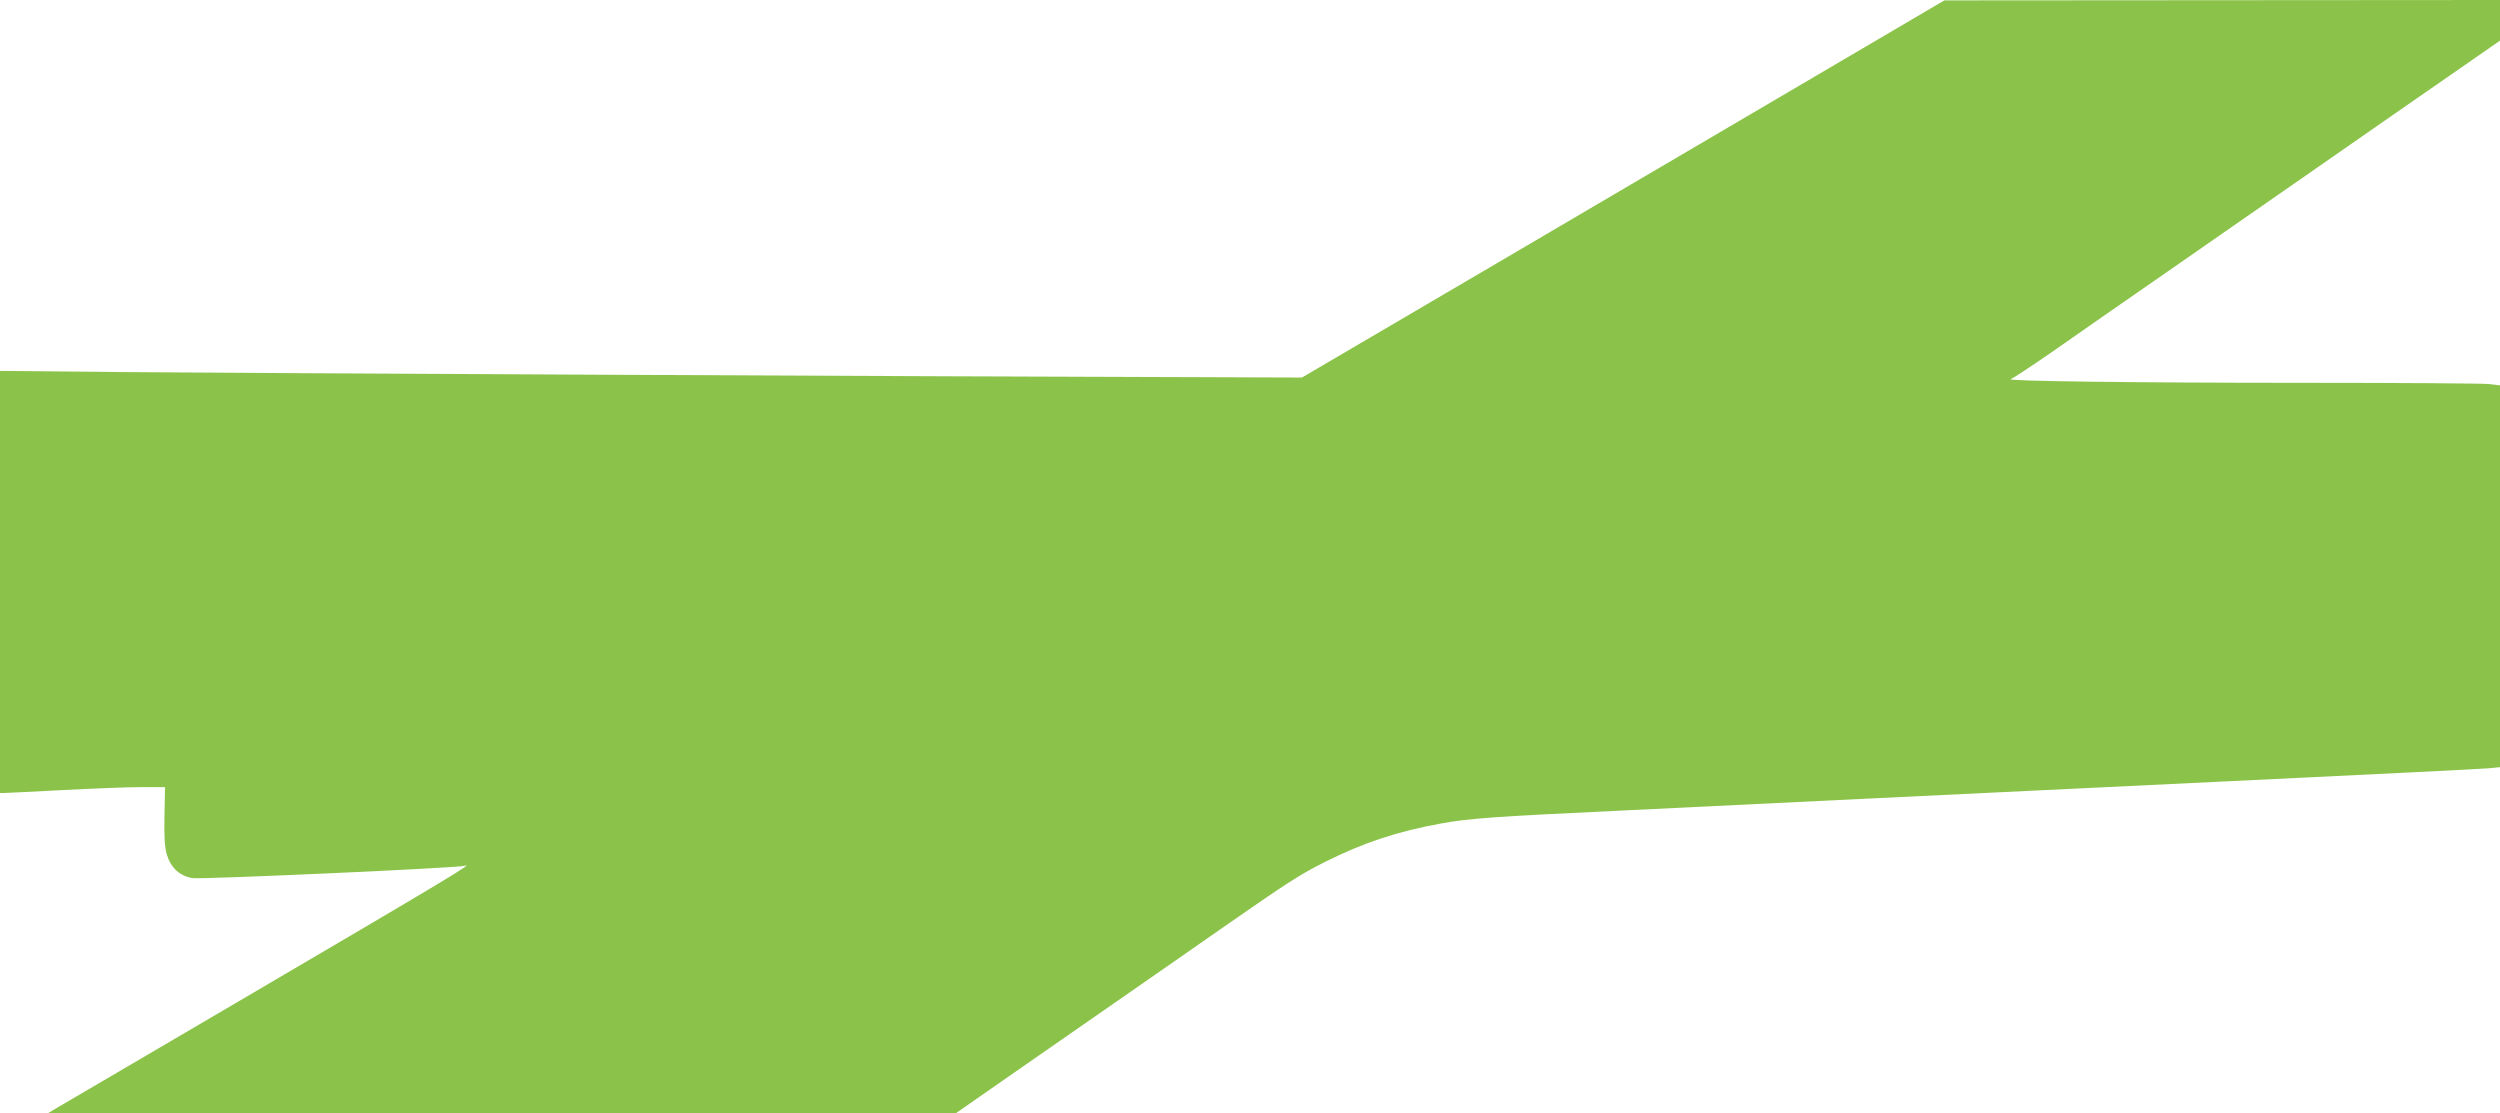 <?xml version="1.0" standalone="no"?>
<!DOCTYPE svg PUBLIC "-//W3C//DTD SVG 20010904//EN"
 "http://www.w3.org/TR/2001/REC-SVG-20010904/DTD/svg10.dtd">
<svg version="1.0" xmlns="http://www.w3.org/2000/svg"
 width="1280pt" height="570pt" viewBox="0 0 1280 570"
 preserveAspectRatio="xMidYMid meet">
<g transform="translate(0,570) scale(0.1,-0.1)"
fill="#8bc34a" stroke="none">
<path d="M9305 5316 c-357 -210 -1098 -645 -1645 -966 l-994 -583 -556 2
c-1285 3 -4903 21 -5482 26 l-628 6 0 -1081 0 -1080 23 0 c12 0 148 7 302 15
154 8 334 15 400 15 l120 0 -3 -146 c-2 -109 1 -159 12 -199 21 -69 67 -111
133 -121 48 -7 1359 52 1391 63 54 18 -74 -59 -1158 -695 -492 -288 -913 -535
-935 -548 l-40 -24 2325 0 2325 1 260 181 c143 99 400 278 570 396 171 119
412 286 536 373 339 236 396 272 525 337 196 98 371 156 594 196 142 26 269
35 925 66 347 17 902 44 1235 60 333 16 1174 57 1870 90 696 33 1293 63 1328
66 l62 6 0 977 0 978 -61 7 c-34 3 -459 6 -944 6 -876 0 -1538 9 -1500 19 11
3 110 69 220 145 110 77 220 154 245 171 25 17 178 124 340 236 162 113 466
324 675 469 209 145 445 309 525 365 80 56 225 156 323 224 l177 123 0 104 0
104 -1422 -1 -1423 -1 -650 -382z"/>
</g>
</svg>
